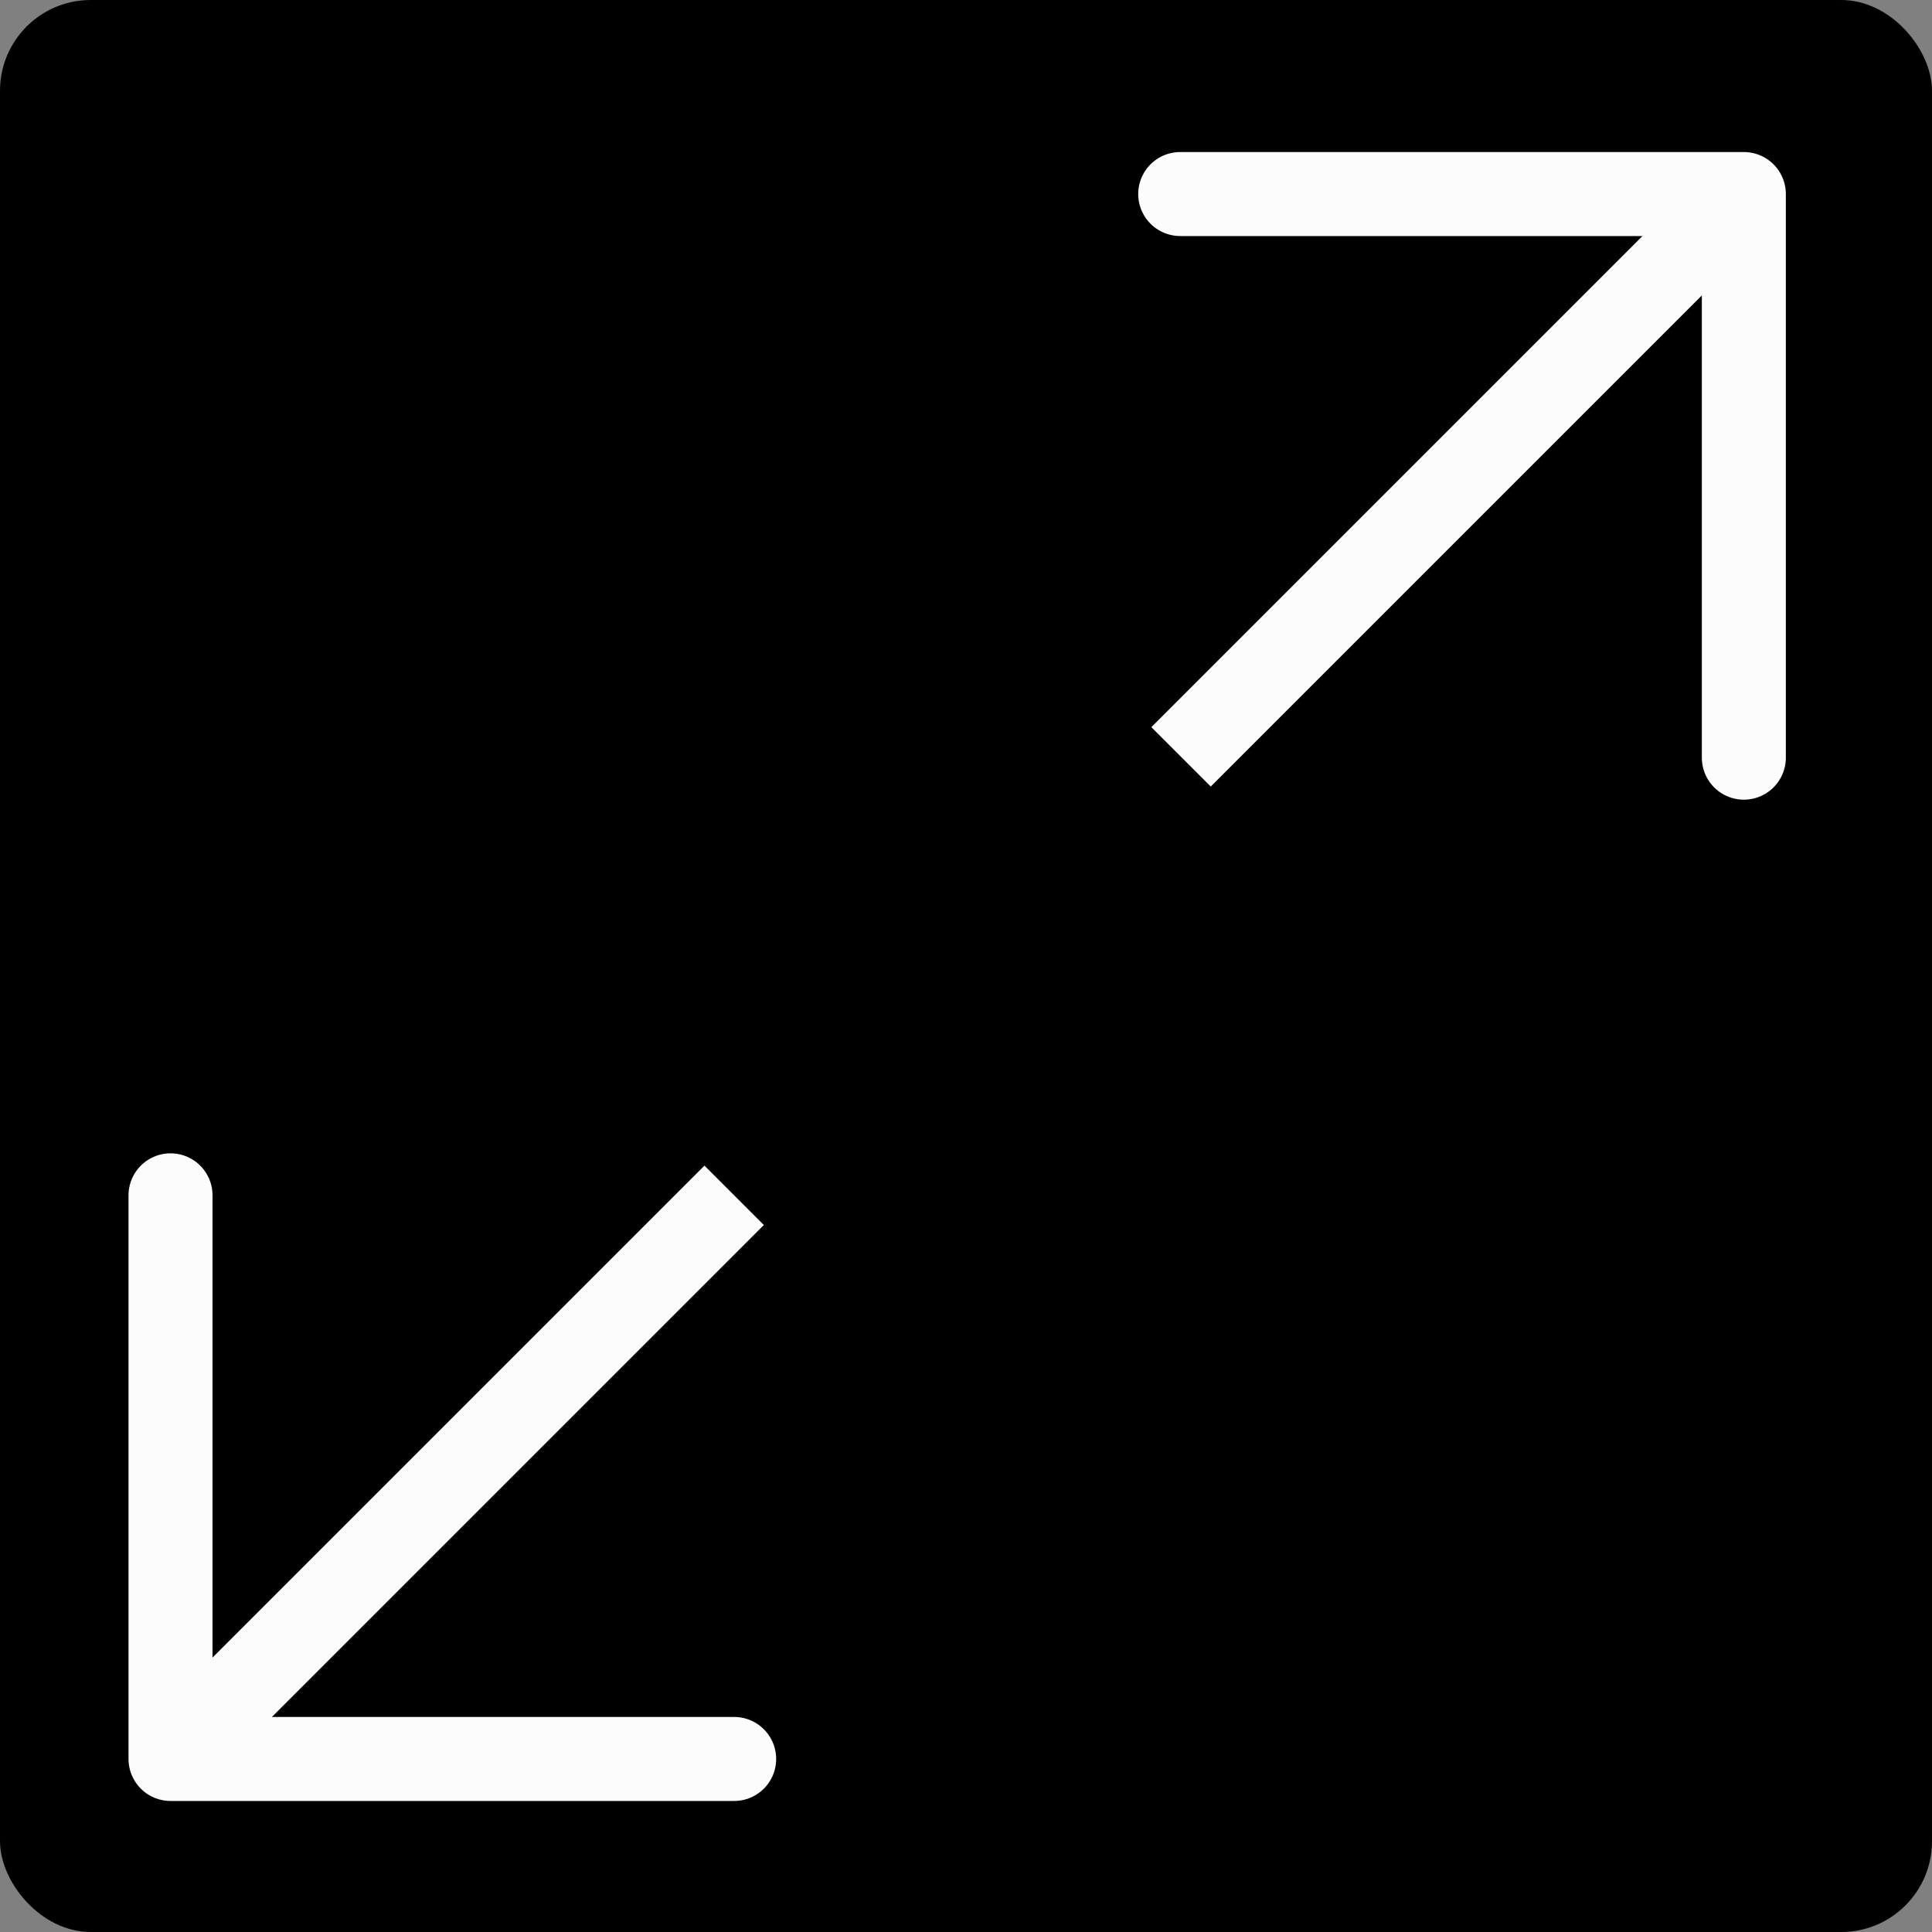 <svg id="Слой_1" data-name="Слой 1" xmlns="http://www.w3.org/2000/svg" viewBox="0 0 23 23"><rect x="0" y="0" width="23" height="23" fill="#808080" stroke="none"/><defs><style>.cls-1,.cls-2{fill:none;stroke:#fcfcfc;stroke-linejoin:round;}.cls-2{stroke-linecap:round;}</style></defs><title>Монтажная область 7</title><rect width="23" height="23" rx="1.08"/><line class="cls-1" x1="20.76" y1="2.31" x2="14.06" y2="9.01"/><polyline class="cls-2" points="20.76 9.02 20.76 2.31 14.05 2.31"/><line class="cls-1" x1="8.74" y1="14.23" x2="2.03" y2="20.94"/><polyline class="cls-2" points="2.03 14.23 2.03 20.94 8.74 20.94"/></svg>